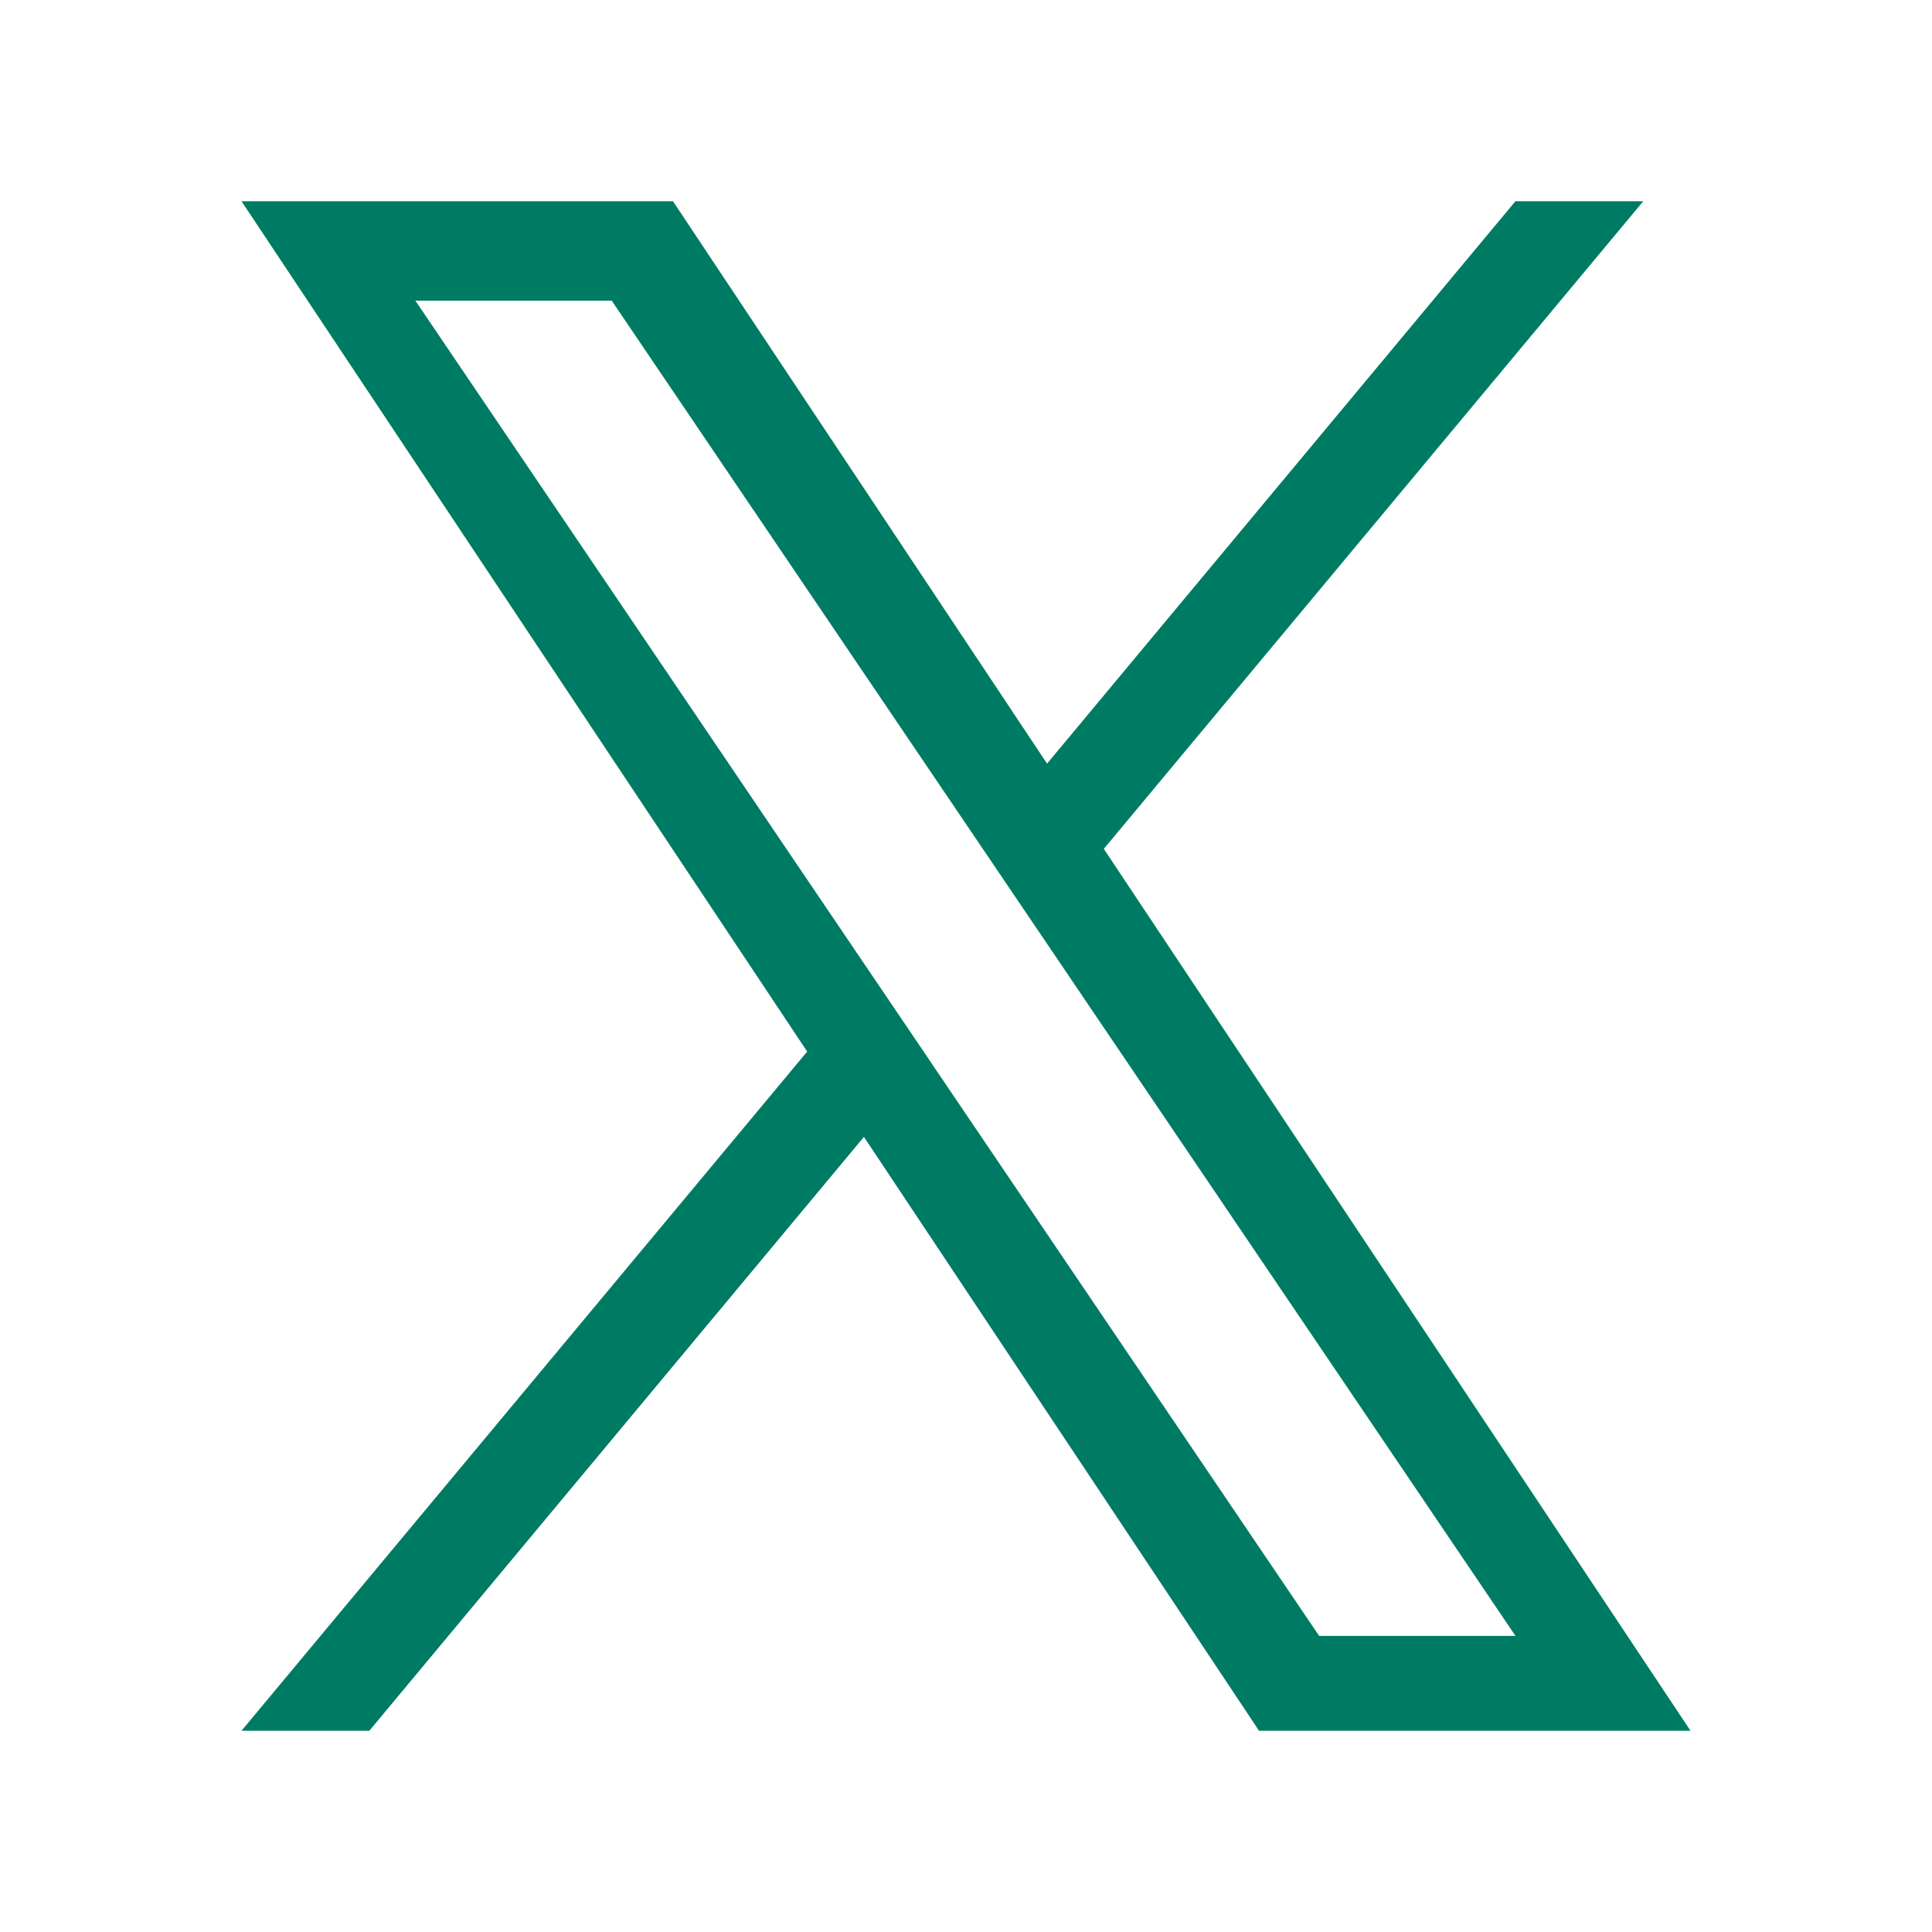 <svg width="24" height="24" viewBox="0 0 24 24" fill="none" xmlns="http://www.w3.org/2000/svg">
<g id="Ic&#195;&#180;ne">
<path id="Vector" d="M13.712 10.545L20.413 2.5H18.825L13.007 9.486L8.36 2.5H3L10.027 13.063L3 21.5H4.588L10.732 14.123L15.64 21.5H21L13.712 10.545H13.712ZM11.537 13.156L10.825 12.105L5.16 3.735H7.599L12.171 10.489L12.883 11.541L18.826 20.322H16.387L11.537 13.157V13.156Z" fill="#007B63"/>
</g>
</svg>
